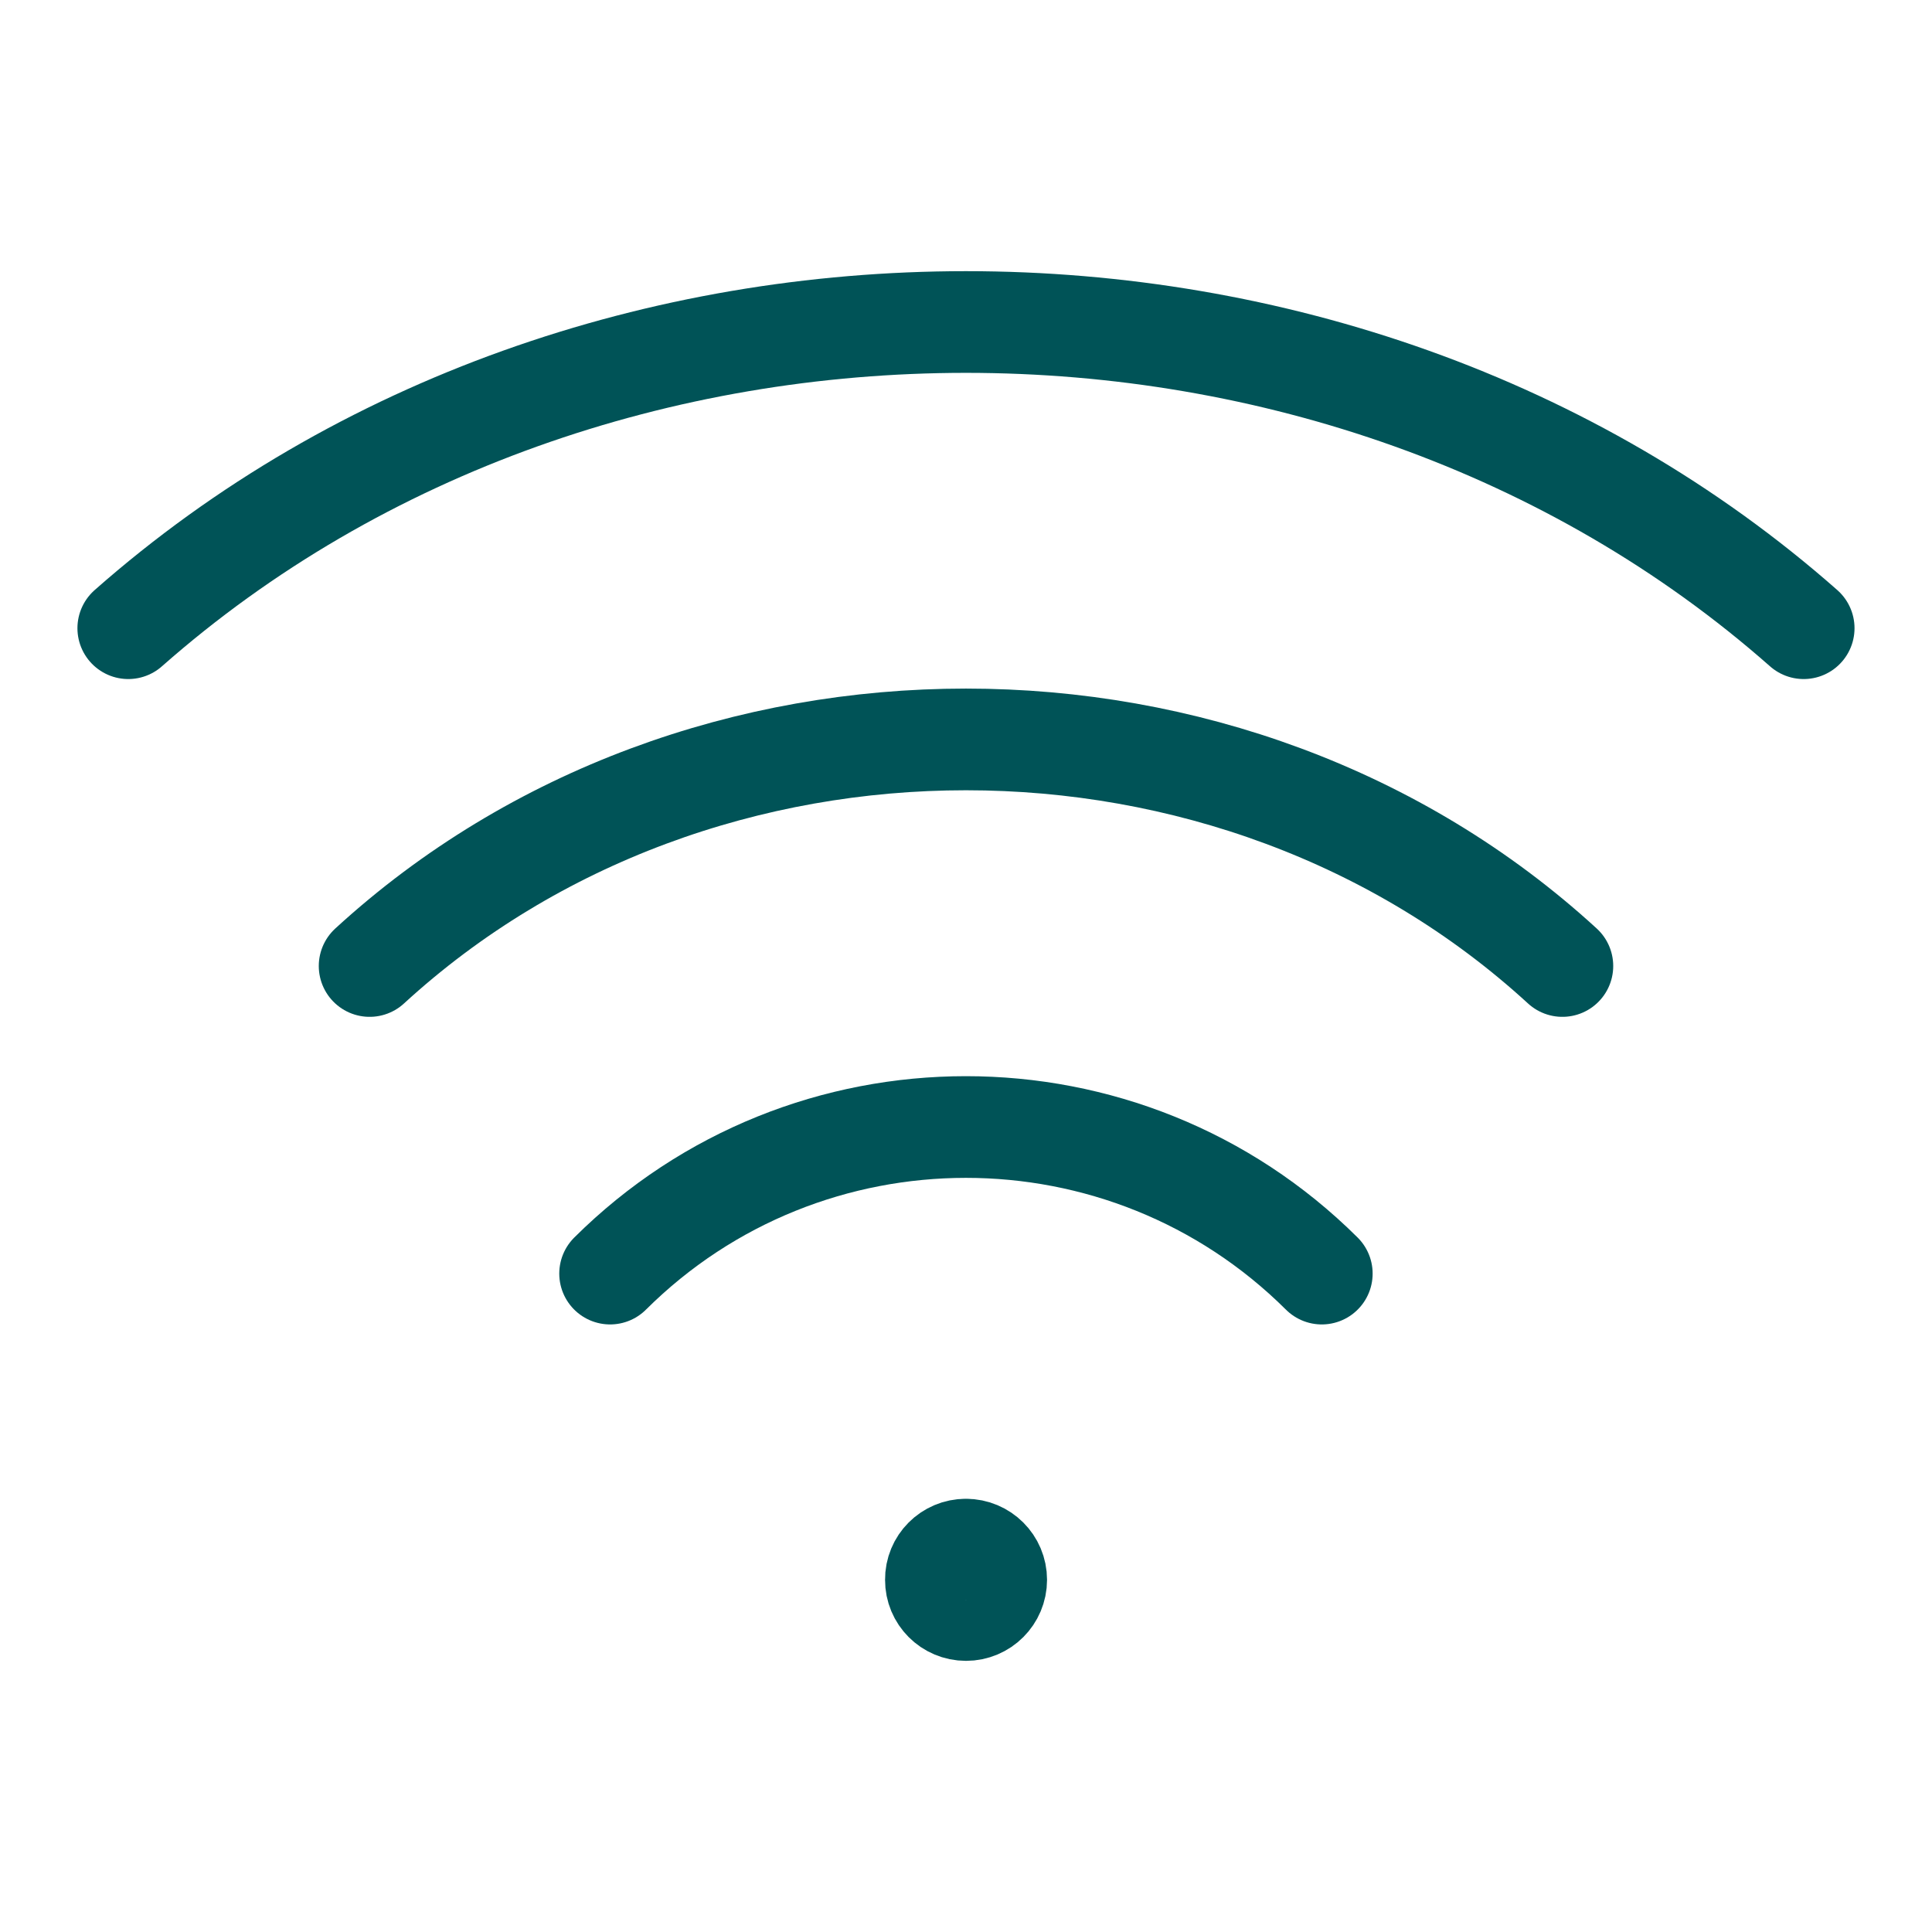 <?xml version="1.0" encoding="UTF-8"?>
<svg xmlns="http://www.w3.org/2000/svg" width="38" height="38" viewBox="0 0 38 38" fill="none">
  <path d="M18.998 30.479C18.671 30.479 18.404 30.745 18.408 31.073C18.406 31.401 18.672 31.667 19 31.667C19.328 31.667 19.594 31.401 19.594 31.073C19.594 30.745 19.328 30.479 18.998 30.479" stroke="#005357" stroke-width="2" stroke-linecap="round" stroke-linejoin="round"></path>
  <path d="M7.27 19C13.748 13.058 24.251 13.058 30.73 19" stroke="#005357" stroke-width="2" stroke-linecap="round" stroke-linejoin="round"></path>
  <path d="M2.523 12.356C11.623 4.326 26.376 4.326 35.476 12.356" stroke="#005357" stroke-width="2" stroke-linecap="round" stroke-linejoin="round"></path>
  <path d="M12 25.05C15.865 21.206 22.133 21.206 25.998 25.05" stroke="#005357" stroke-width="2" stroke-linecap="round" stroke-linejoin="round"></path>
</svg>

